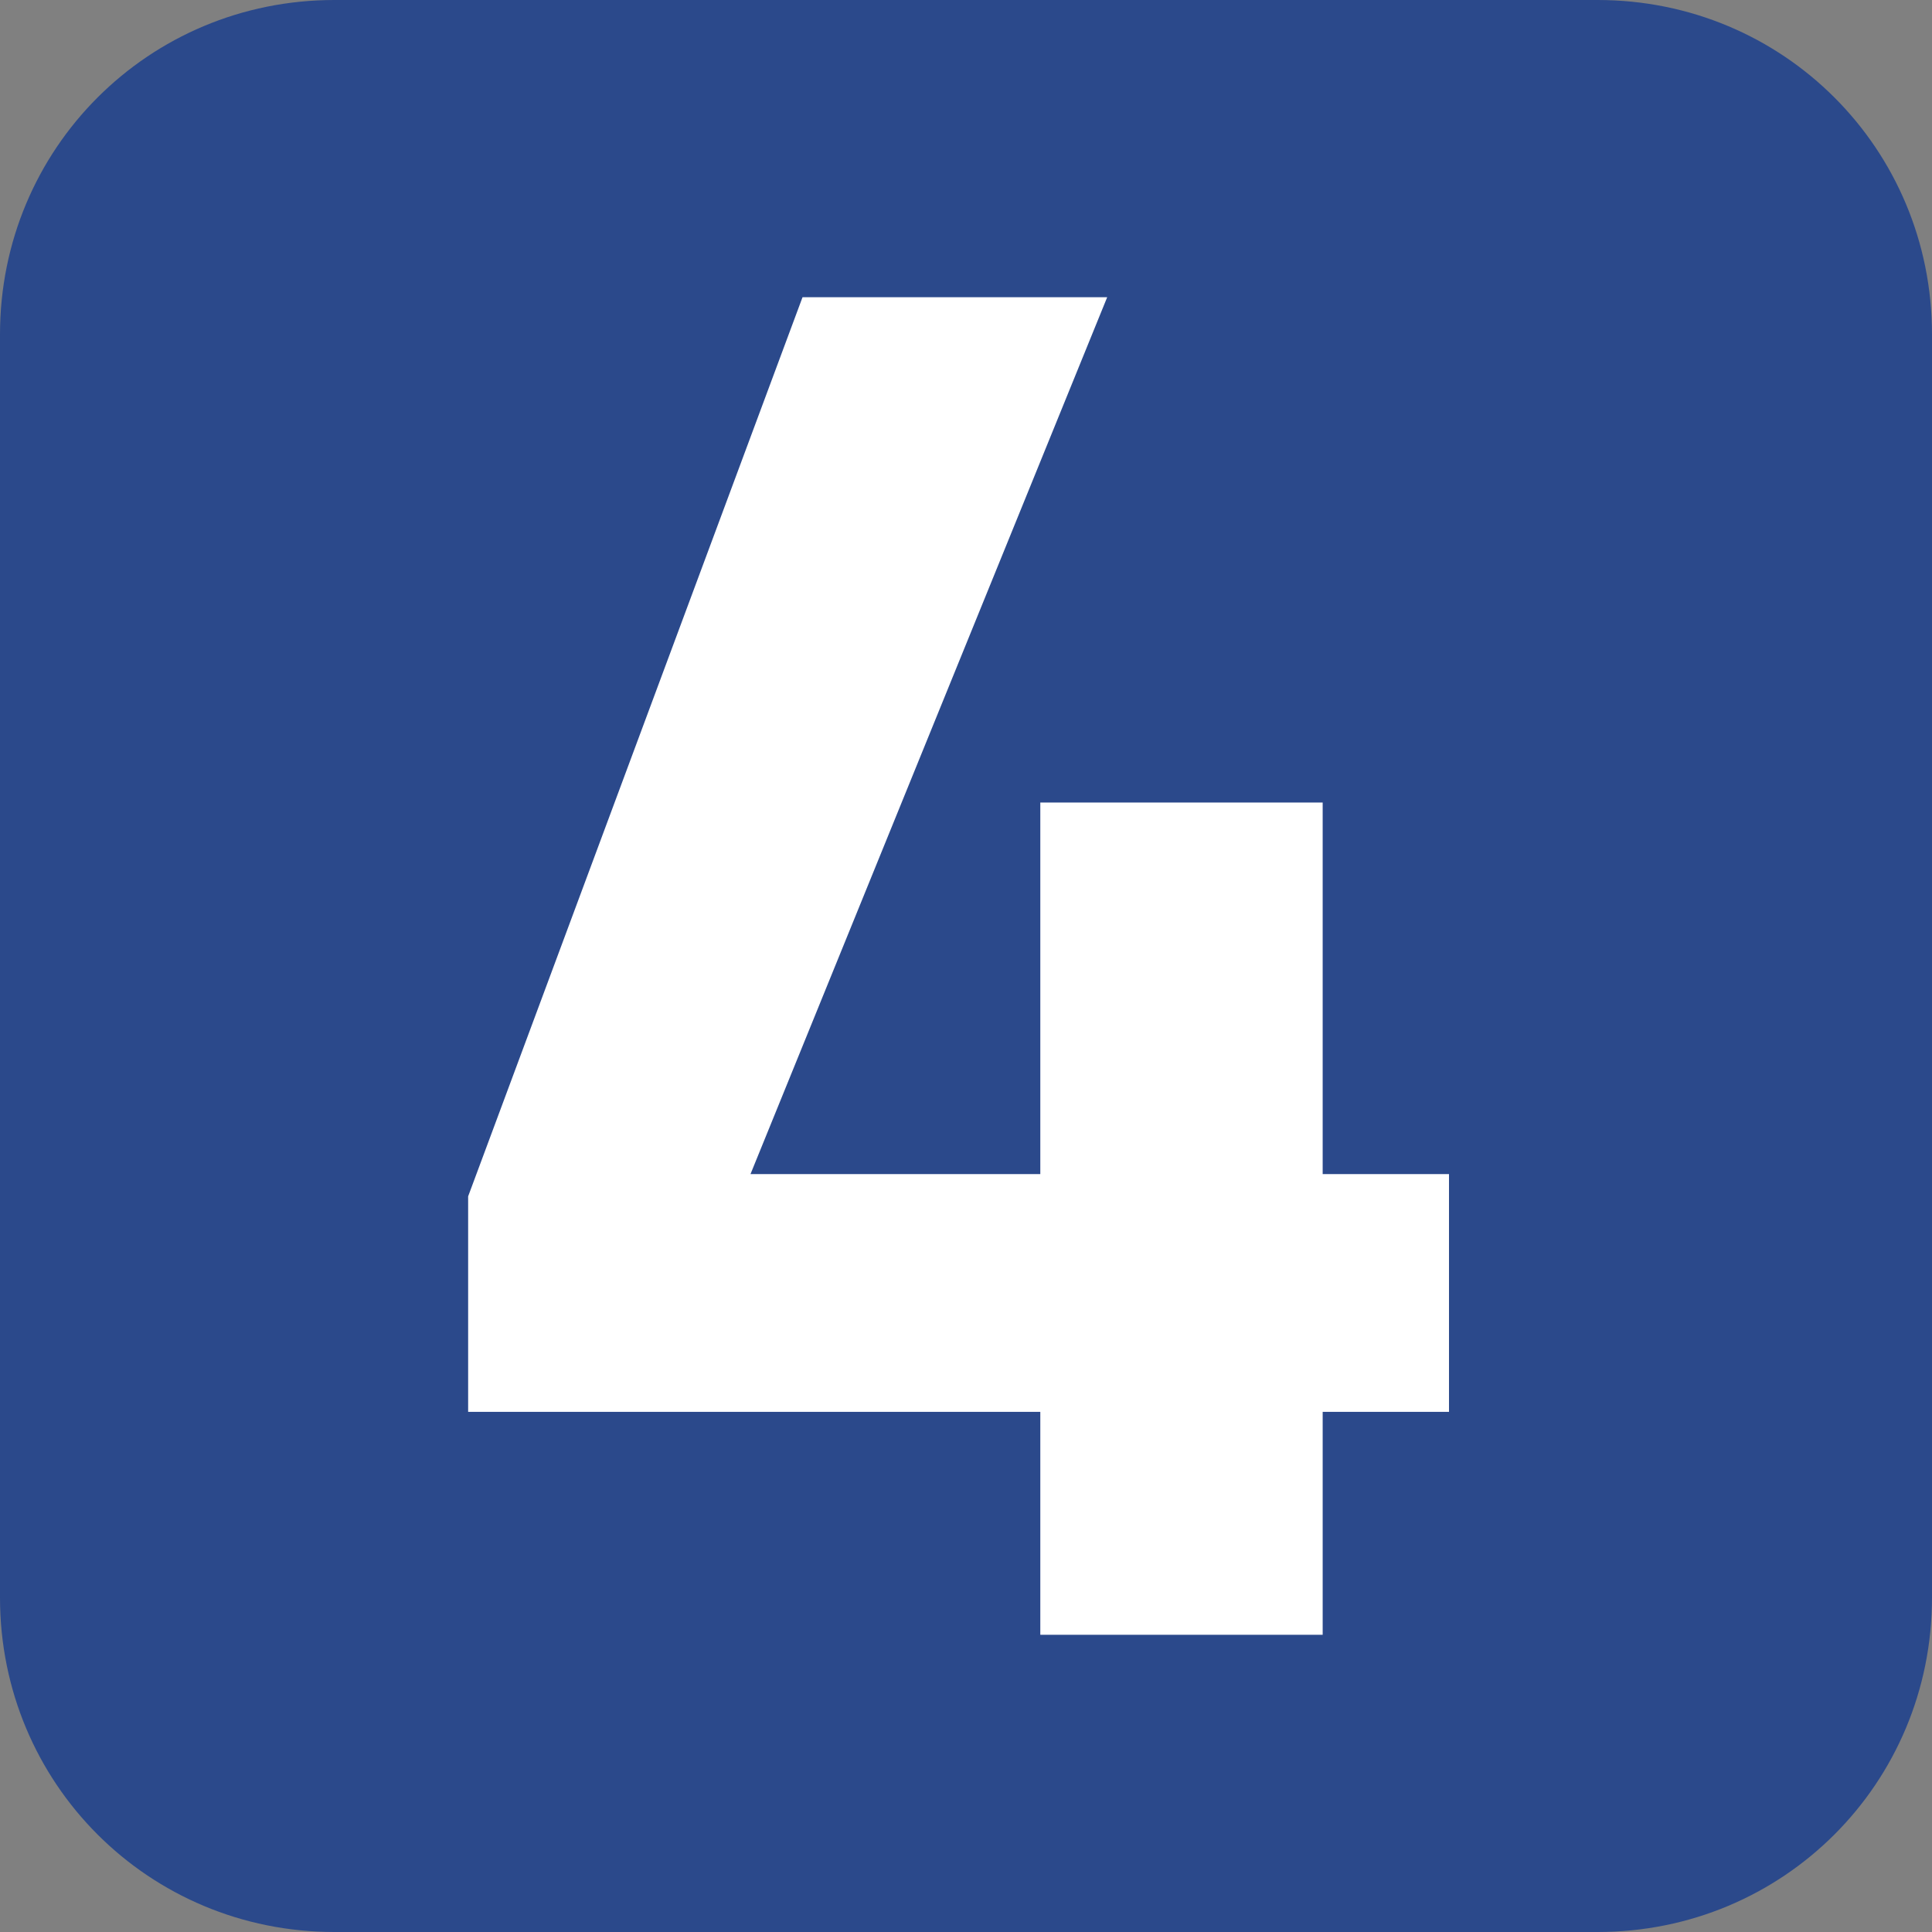 <?xml version="1.0" encoding="utf-8"?>
<!-- Generator: Adobe Illustrator 25.2.1, SVG Export Plug-In . SVG Version: 6.00 Build 0)  -->
<svg version="1.1" id="Capa_1" xmlns="http://www.w3.org/2000/svg" xmlns:xlink="http://www.w3.org/1999/xlink" x="0px" y="0px"
	 viewBox="0 0 26 26" style="enable-background:new 0 0 26 26;" xml:space="preserve">
<rect x="0" y="0" width="26" height="26" fill="#808080" stroke="none"/>
<style type="text/css">
	.st0{fill:#2B498B;}
	.st1{fill:#FFFFFF;}
</style>
<g>
	<path class="st0" d="M26,21.5c0,2.5-2,4.5-4.5,4.5h-17C2,26,0,24,0,21.5v-17C0,2,2,0,4.5,0h17C24,0,26,2,26,4.5L26,21.5L26,21.5z"
		/>
	<g>
		<g>
			<g>
				<path class="st1" d="M13.9,19H6.3v-2.9L10.8,4h4.1l-4.8,11.8h3.9v-5h3.8v5h1.7V19h-1.7v3h-3.8V19z"/>
			</g>
		</g>
	</g>
</g>
</svg>

